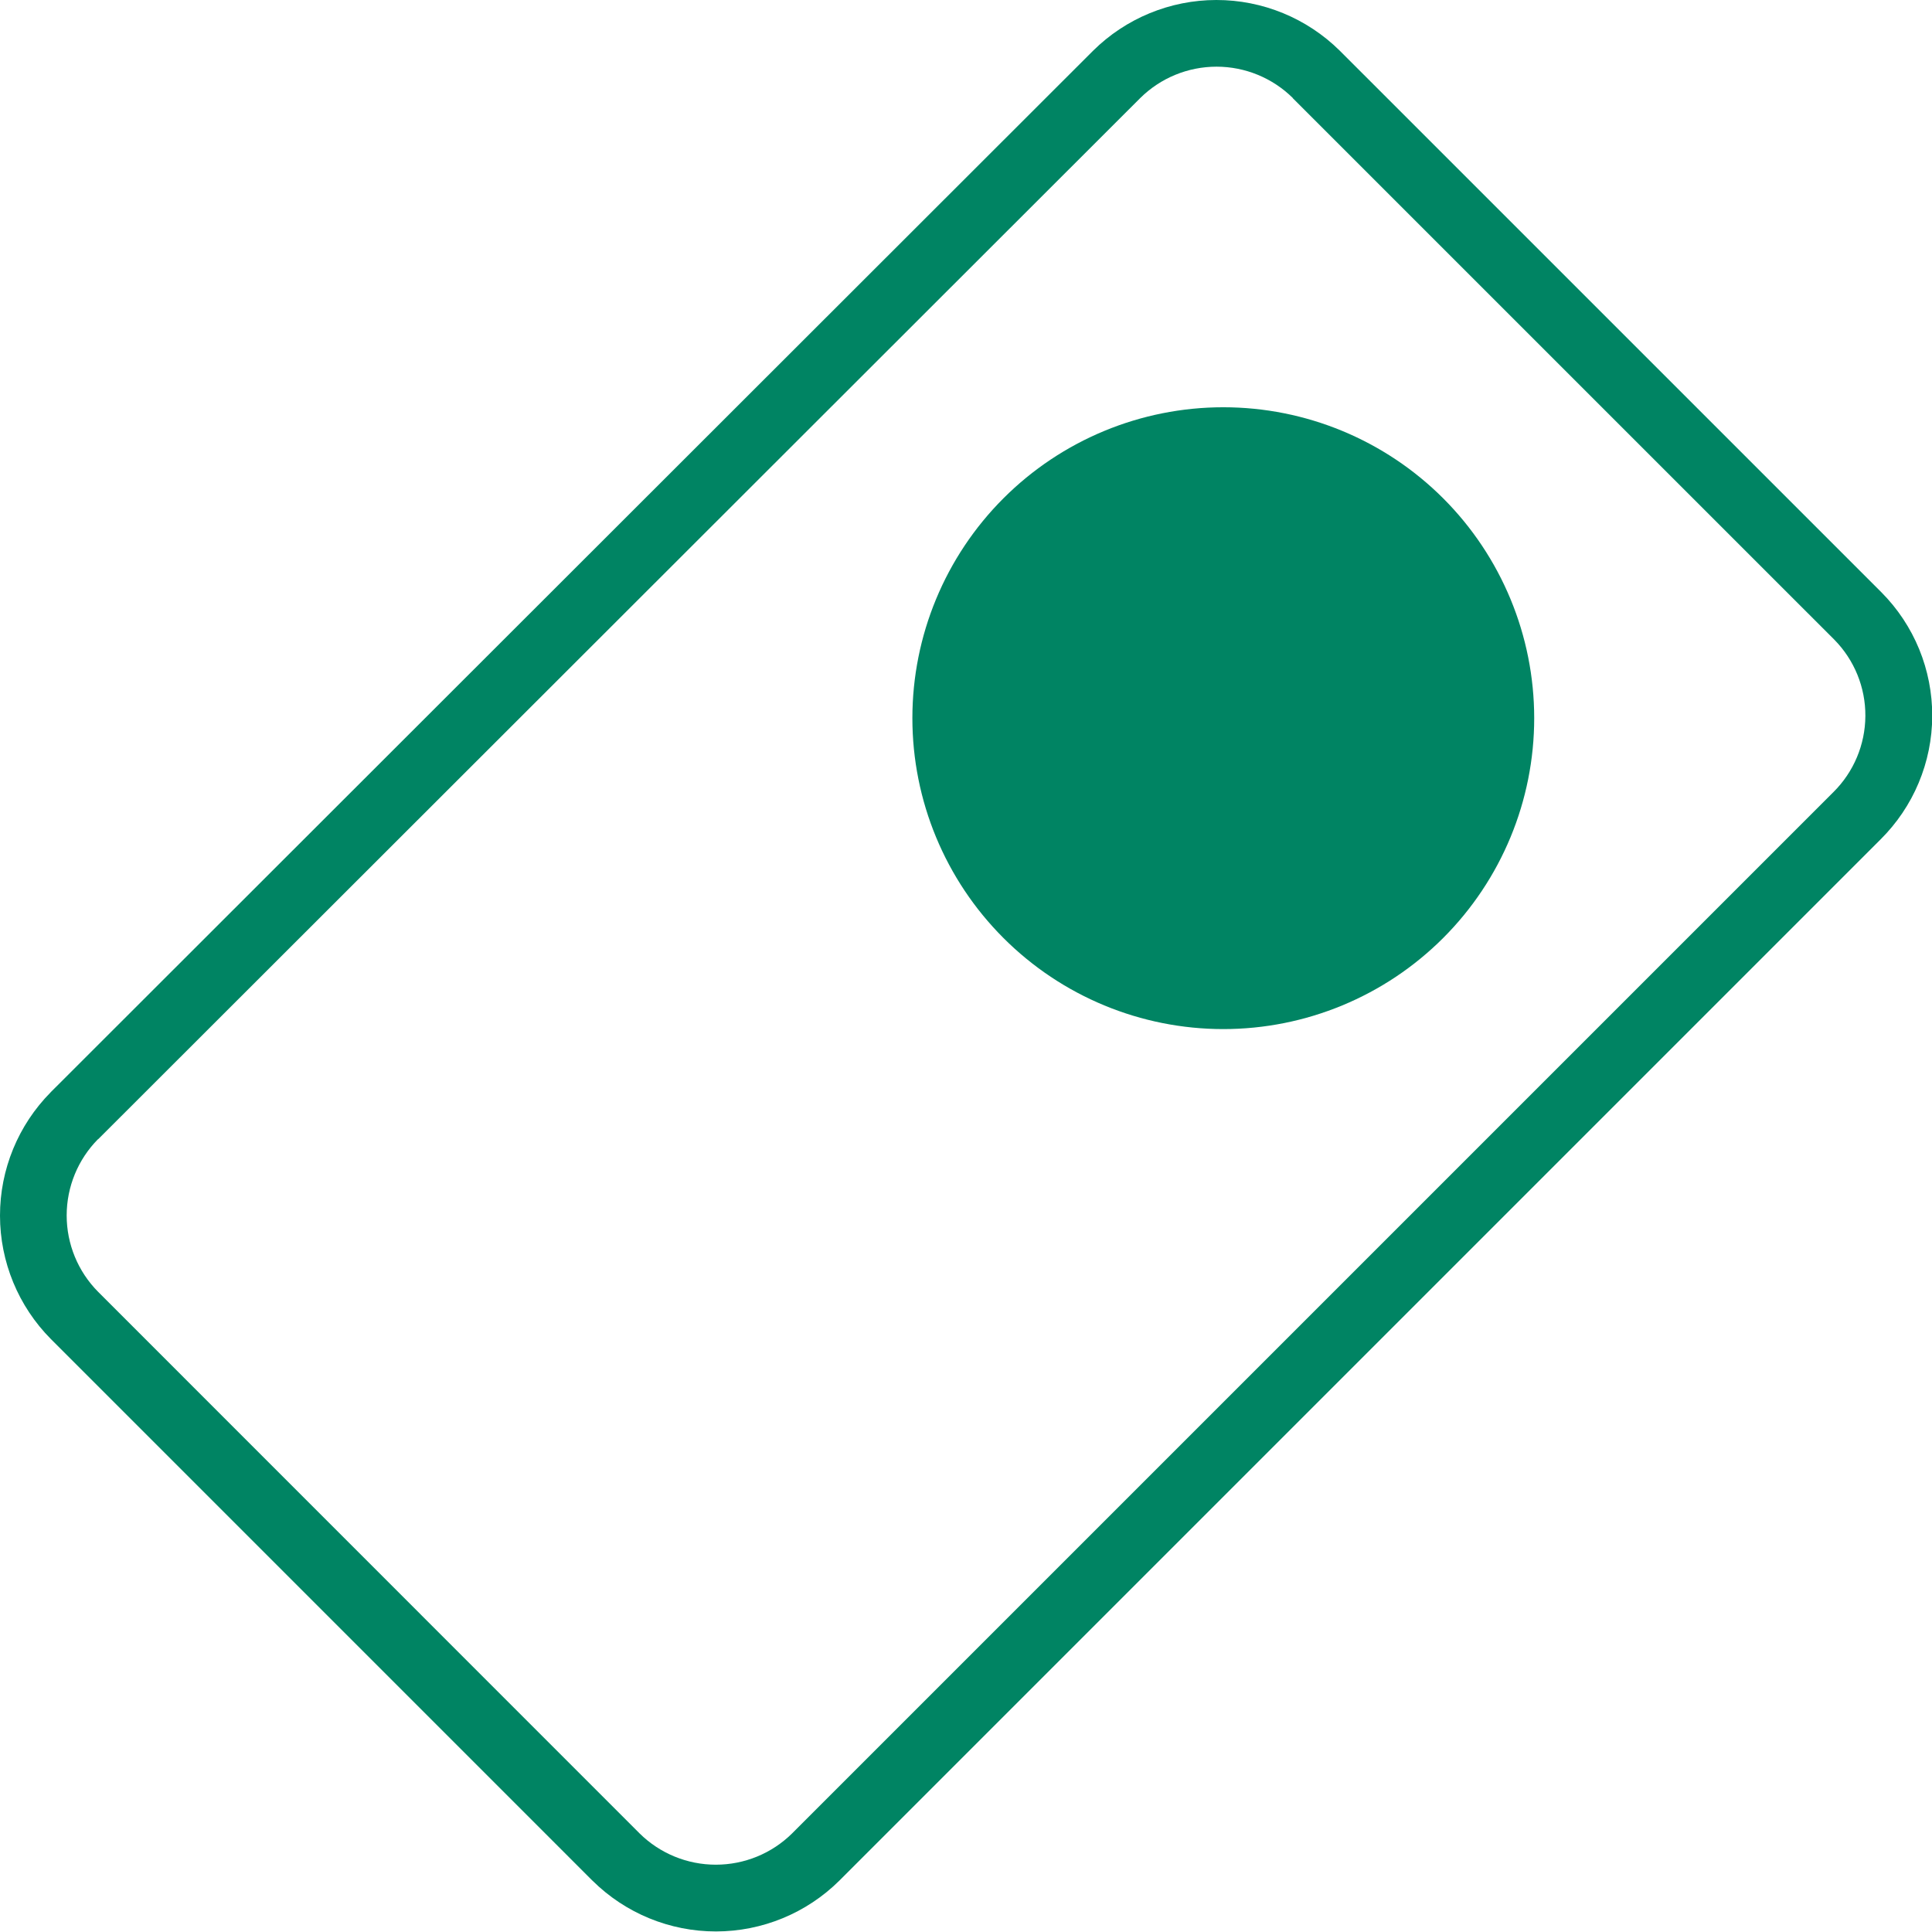 <?xml version="1.0" encoding="utf-8"?>
<svg xmlns="http://www.w3.org/2000/svg" fill="none" height="100%" overflow="visible" preserveAspectRatio="none" style="display: block;" viewBox="0 0 49 49" width="100%">
<path d="M28.919 2.487C29.434 1.977 30.13 1.691 30.855 1.691C31.579 1.691 32.275 1.977 32.79 2.487V2.492L46.522 16.223C47.031 16.739 47.315 17.436 47.31 18.161C47.306 18.886 47.014 19.58 46.499 20.09L20.09 46.499C19.575 47.008 18.88 47.293 18.155 47.293C17.431 47.293 16.736 47.008 16.221 46.499L16.216 46.494L2.487 32.762C1.977 32.247 1.691 31.552 1.691 30.827C1.691 30.102 1.977 29.406 2.487 28.891H2.492L28.919 2.487ZM33.979 1.285C33.145 0.461 32.021 -0.001 30.849 1.21631e-06C29.677 0.001 28.553 0.464 27.721 1.289L1.289 27.698L1.285 27.703C0.461 28.536 -0.001 29.661 1.21631e-06 30.832C0.001 32.004 0.464 33.128 1.289 33.96L15.025 47.697L15.03 47.701C15.863 48.525 16.988 48.987 18.16 48.986C19.332 48.985 20.456 48.522 21.288 47.697L47.697 21.288C48.109 20.878 48.438 20.391 48.662 19.855C48.887 19.318 49.004 18.743 49.006 18.161C49.008 17.58 48.895 17.003 48.675 16.465C48.454 15.927 48.13 15.438 47.72 15.025L33.983 1.289L33.979 1.285ZM38.911 18.214C38.911 20.306 38.081 22.311 36.602 23.79C35.123 25.269 33.117 26.1 31.026 26.1C28.934 26.1 26.928 25.269 25.45 23.79C23.971 22.311 23.14 20.306 23.14 18.214C23.14 16.123 23.971 14.117 25.45 12.638C26.928 11.16 28.934 10.329 31.026 10.329C33.117 10.329 35.123 11.16 36.602 12.638C38.081 14.117 38.911 16.123 38.911 18.214Z" fill="#008463" id="Vector"/>
</svg>